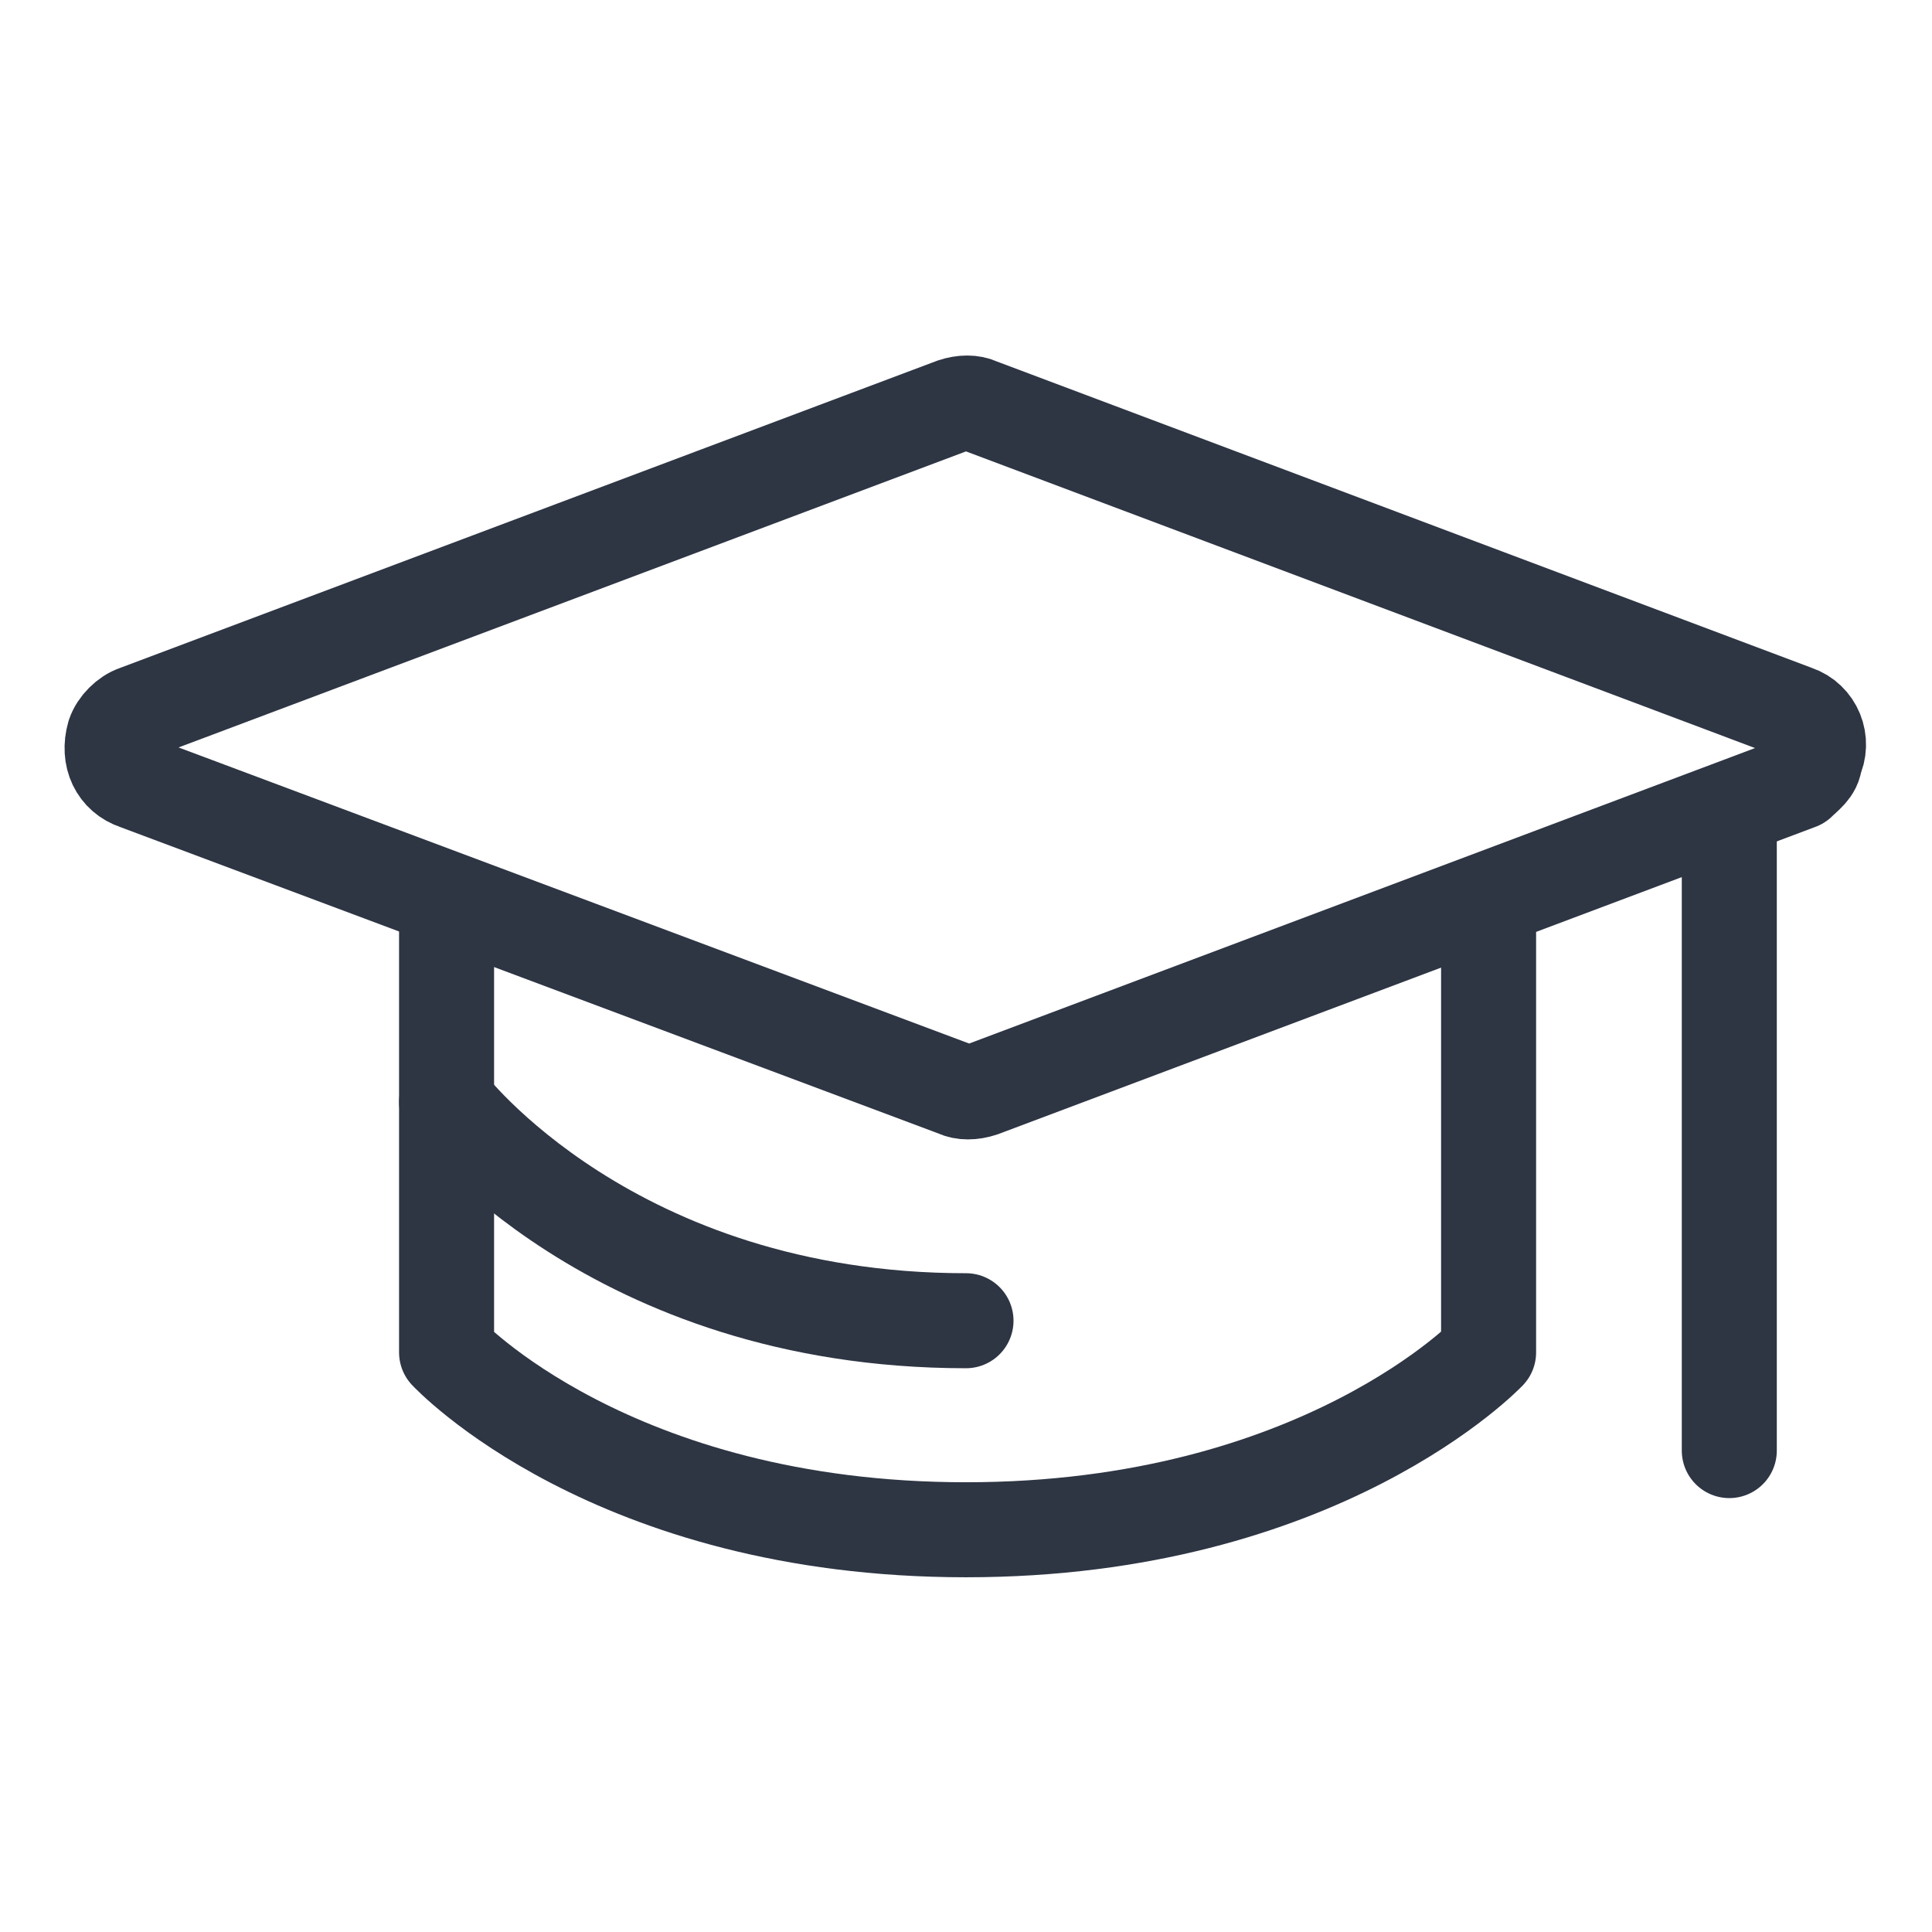 <?xml version="1.0" encoding="utf-8"?>
<!-- Generator: Adobe Illustrator 24.1.0, SVG Export Plug-In . SVG Version: 6.00 Build 0)  -->
<svg version="1.1" id="icons" xmlns="http://www.w3.org/2000/svg" xmlns:xlink="http://www.w3.org/1999/xlink" x="0px" y="0px"
	 viewBox="0 0 61 61" style="enable-background:new 0 0 61 61;" xml:space="preserve">
<style type="text/css">
	.st0{fill:none;stroke:#2E3543;stroke-width:3;stroke-linecap:round;stroke-linejoin:round;}
</style>
<path class="st0" d="M56.8,24.7l-25.8,9.7c-0.3,0.1-0.6,0.1-0.8,0L4.3,24.7c-0.6-0.2-0.9-0.8-0.7-1.5c0.1-0.3,0.4-0.6,0.7-0.7
	l25.8-9.7c0.3-0.1,0.6-0.1,0.8,0l25.8,9.7c0.6,0.2,0.9,0.9,0.6,1.5C57.3,24.3,57,24.5,56.8,24.7z"/>
<path class="st0" d="M14.1,29.4v13.3c0,0,5.2,5.6,16.4,5.6S47,42.7,47,42.7V29.4"/>
<line class="st0" x1="54.6" y1="26.4" x2="54.6" y2="45.8"/>
<path class="st0" d="M14.1,34.8c0,0,5.2,6.9,16.4,6.9"/>
</svg>
